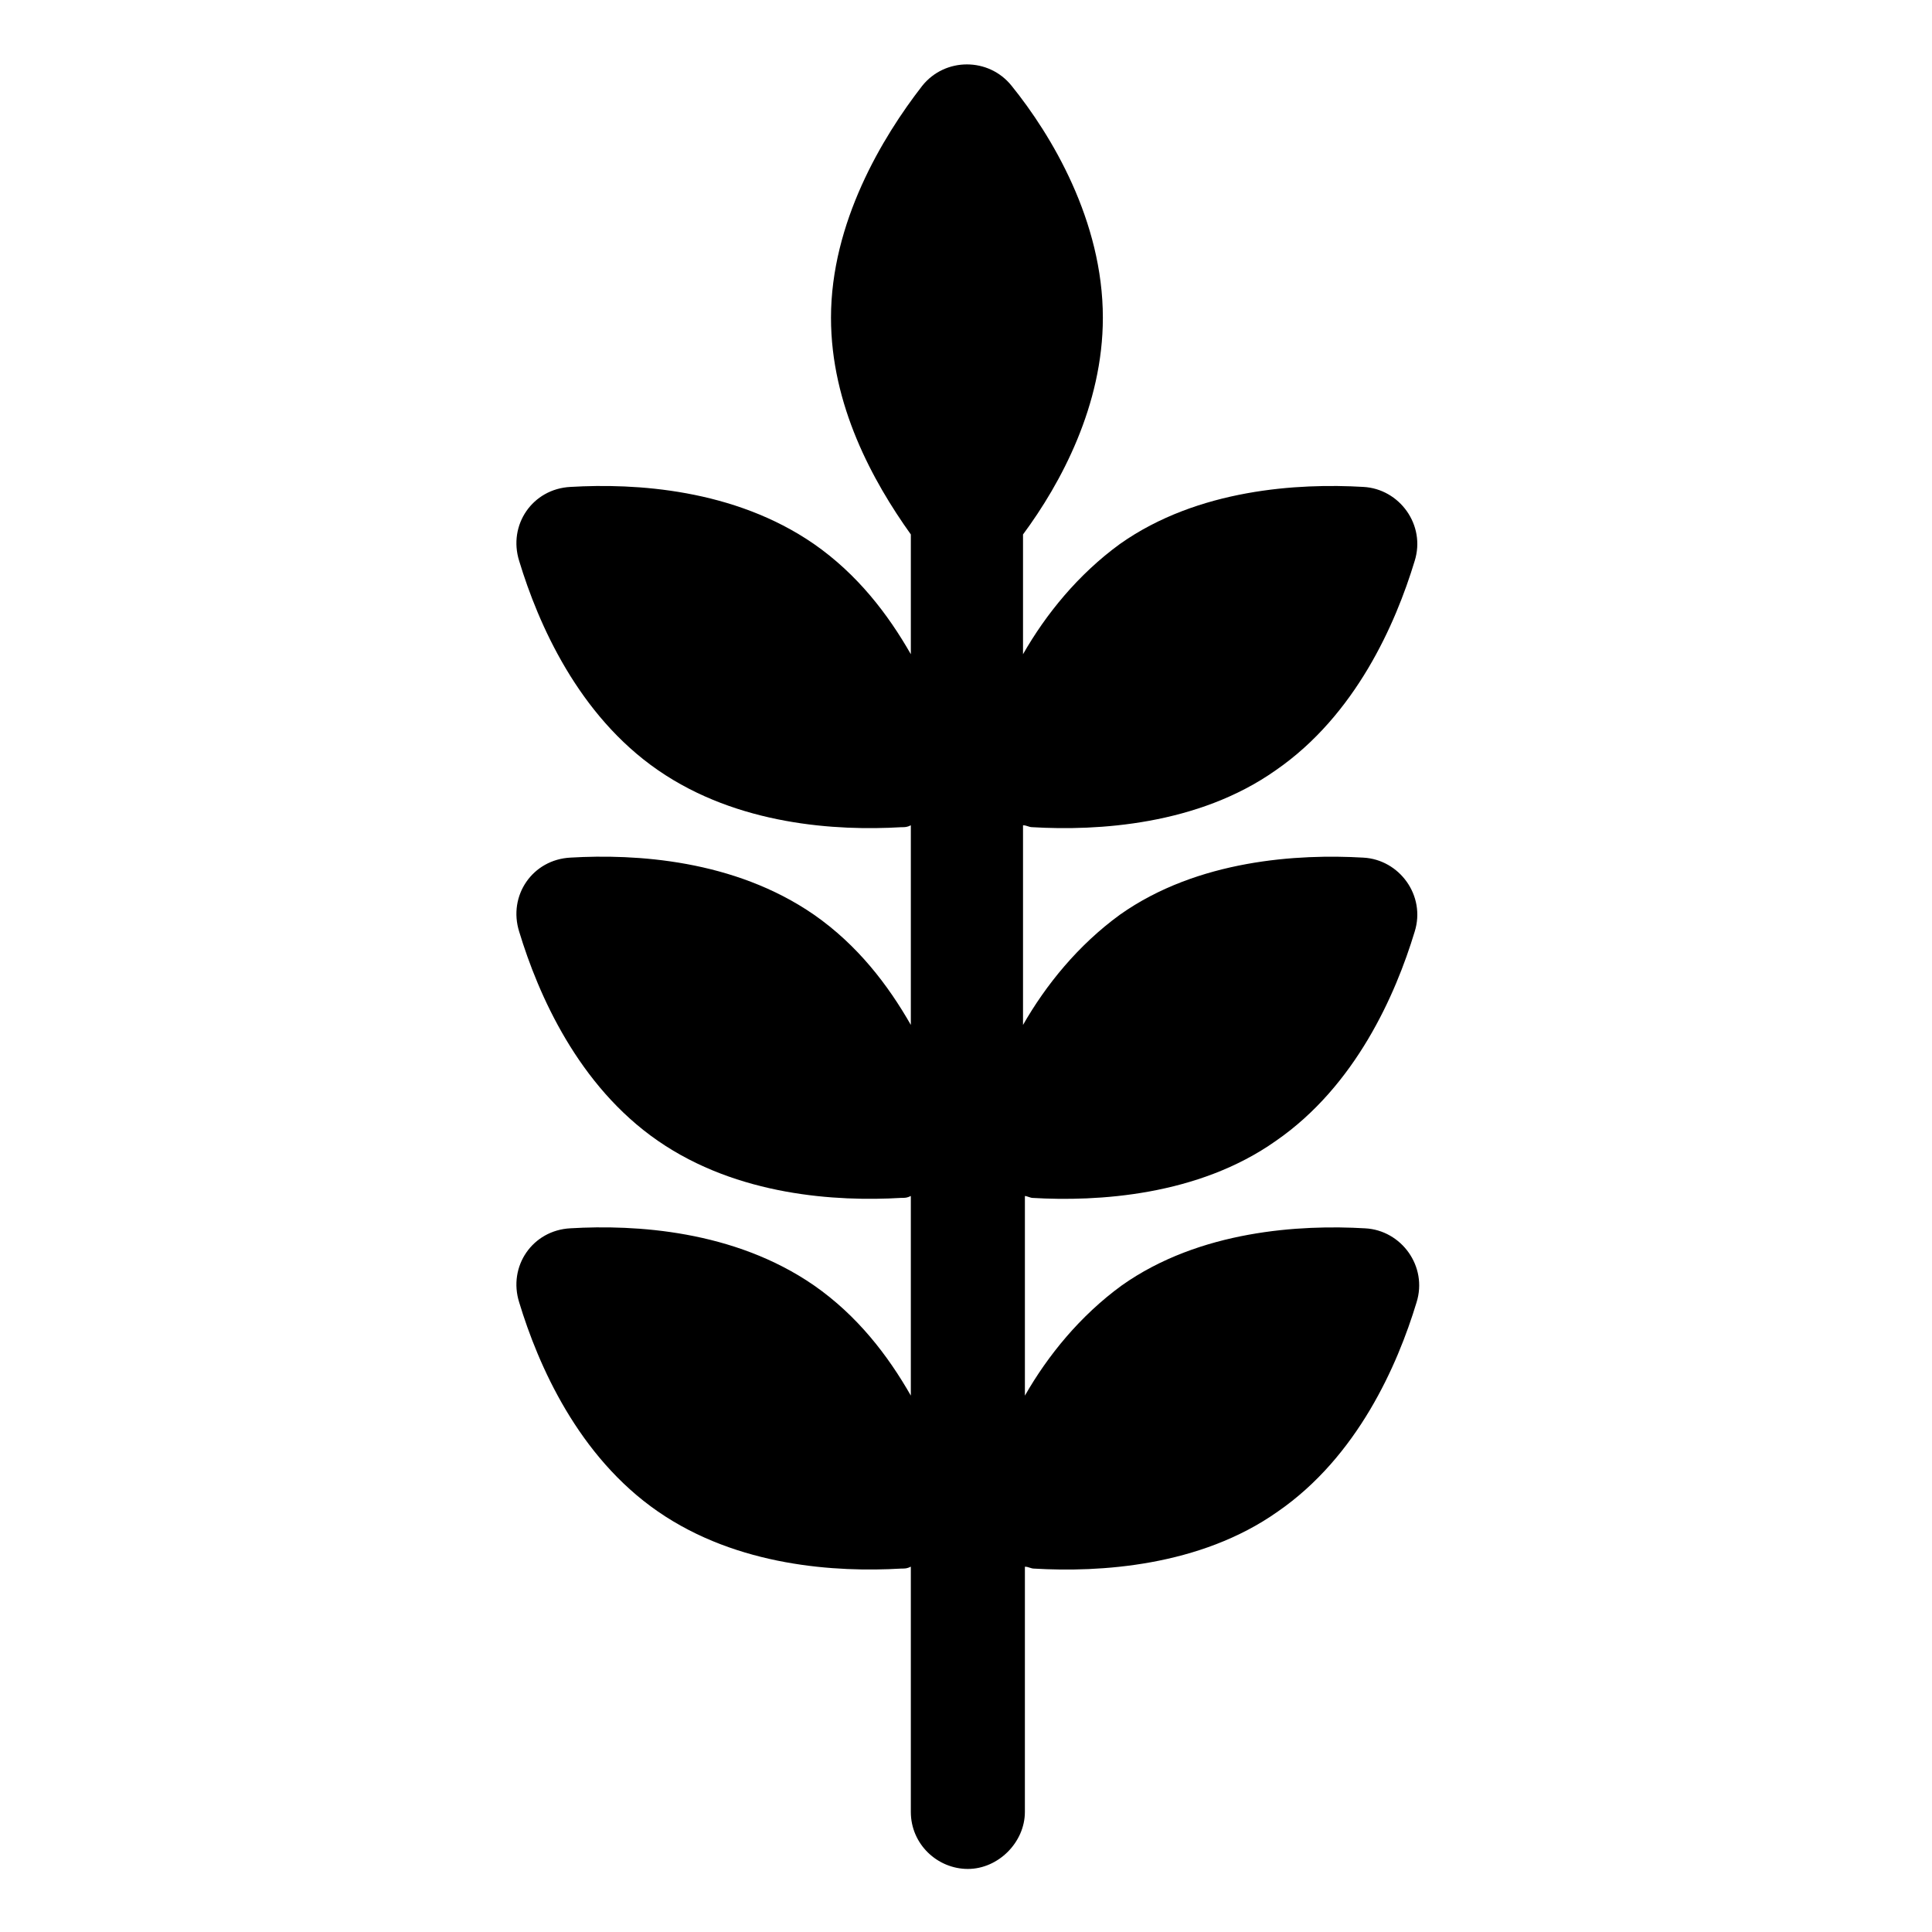 <?xml version="1.0" encoding="UTF-8"?>
<!-- Uploaded to: SVG Repo, www.svgrepo.com, Generator: SVG Repo Mixer Tools -->
<svg fill="#000000" width="800px" height="800px" version="1.1" viewBox="144 144 512 512" xmlns="http://www.w3.org/2000/svg">
 <path d="m417.63 461.46c17.129 1.008 43.832-0.504 64.488-15.113 21.16-14.609 31.738-38.793 36.777-55.418 3.023-9.574-4.031-19.145-13.602-19.648-17.129-1.008-43.832 0.504-64.488 15.113-11.082 8.062-19.648 18.641-25.695 29.223v-52.906c1.008 0 1.512 0.504 2.519 0.504 17.129 1.008 43.832-0.504 64.488-15.113 21.16-14.609 31.738-38.793 36.777-55.418 3.023-9.574-4.031-19.145-13.602-19.648-17.129-1.008-43.832 0.504-64.488 15.113-11.082 8.062-19.648 18.641-25.695 29.223v-31.738c10.078-13.602 21.16-34.258 21.16-57.434 0-25.695-13.602-48.367-24.184-61.465-6.047-7.559-17.633-7.559-23.68 0-10.578 13.602-24.184 36.273-24.184 61.465 0 23.176 11.082 43.328 21.16 57.434v31.738c-6.047-10.578-14.105-21.16-25.695-29.223-21.16-14.609-47.359-16.121-64.488-15.113-10.078 0.504-16.625 10.078-13.602 19.648 5.039 16.625 15.617 40.809 36.777 55.418s47.359 16.121 64.488 15.113c1.008 0 1.512 0 2.519-0.504v52.898c-6.047-10.578-14.105-21.16-25.695-29.223-21.16-14.609-47.359-16.121-64.488-15.113-10.078 0.504-16.625 10.078-13.602 19.648 5.039 16.625 15.617 40.809 36.777 55.418s47.359 16.121 64.488 15.113c1.008 0 1.512 0 2.519-0.504v52.898c-6.047-10.578-14.105-21.16-25.695-29.223-21.16-14.609-47.359-16.121-64.488-15.113-10.078 0.504-16.625 10.078-13.602 19.648 5.039 16.625 15.617 40.809 36.777 55.418s47.359 16.121 64.488 15.113c1.008 0 1.512 0 2.519-0.504v64.992c0 8.566 7.055 15.113 15.113 15.113 8.062 0 15.113-7.055 15.113-15.113l0.004-64.98c1.008 0 1.512 0.504 2.519 0.504 17.129 1.008 43.832-0.504 64.488-15.113 21.16-14.609 31.738-38.793 36.777-55.418 3.023-9.574-4.031-19.145-13.602-19.648-17.129-1.008-43.832 0.504-64.488 15.113-11.082 8.062-19.648 18.641-25.695 29.223v-52.902c0.504 0 1.512 0.504 2.016 0.504z"/>
</svg>